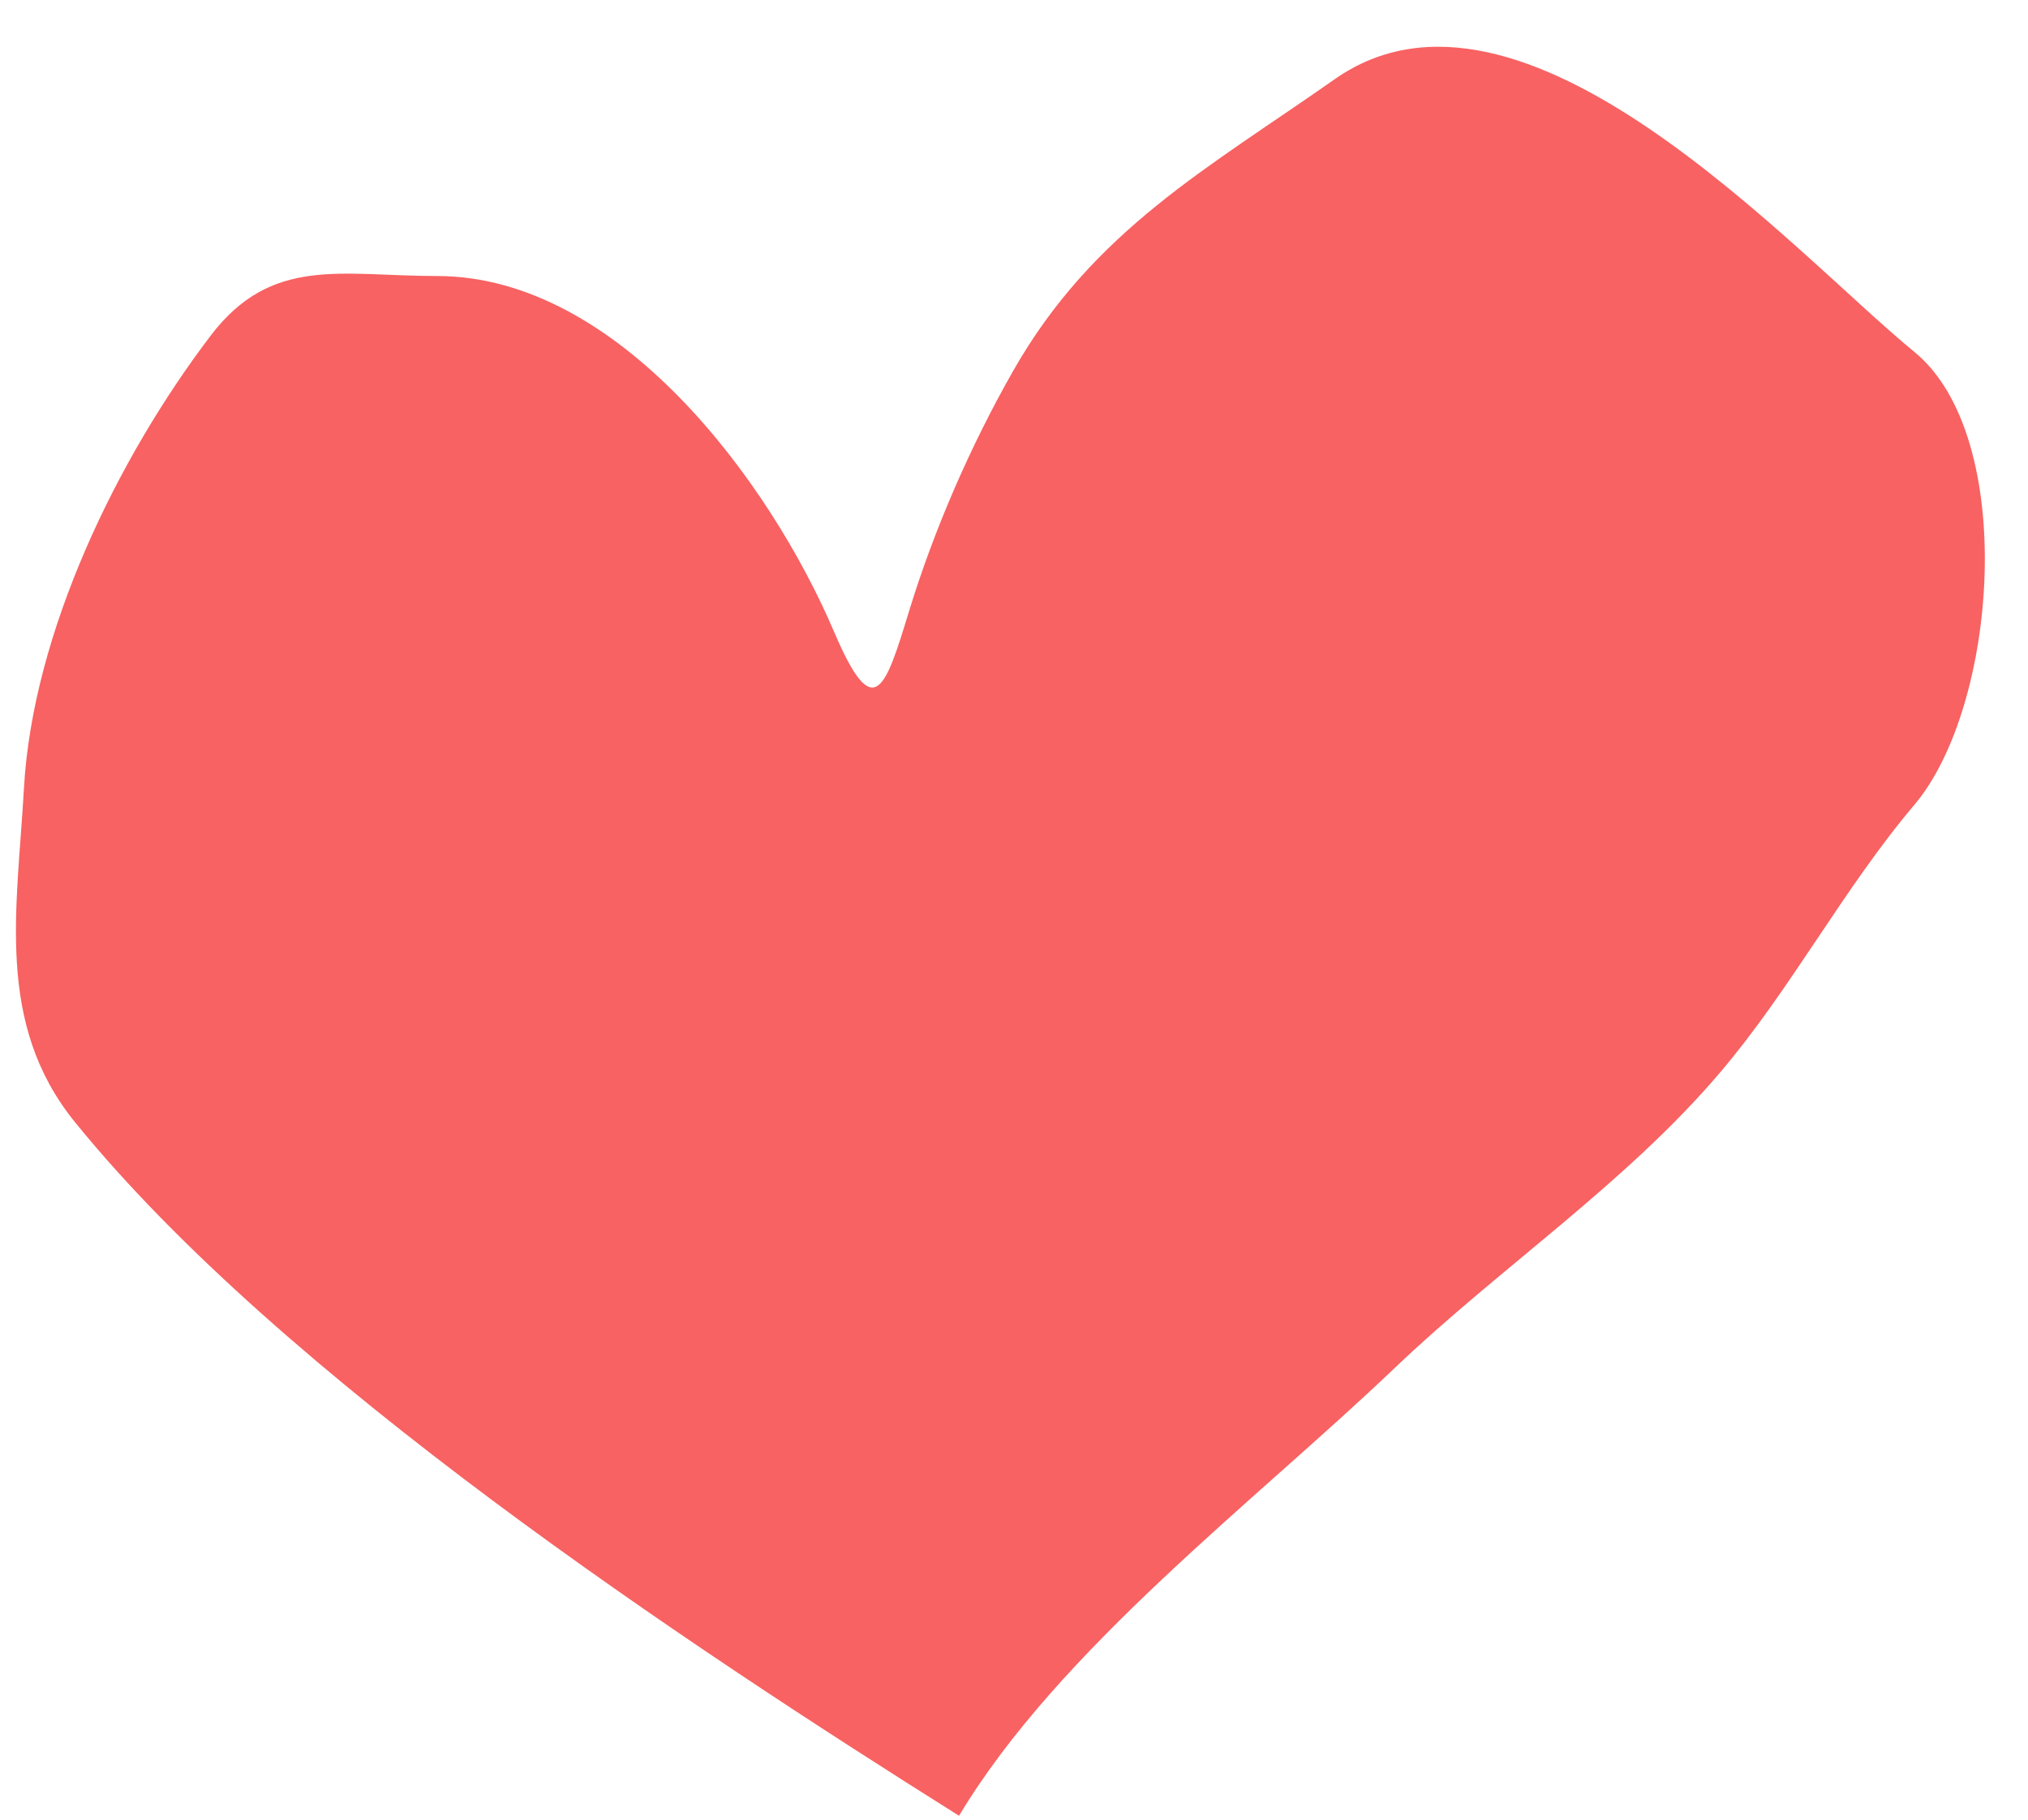 <?xml version="1.0" encoding="UTF-8"?> <svg xmlns="http://www.w3.org/2000/svg" width="39" height="35" viewBox="0 0 39 35" fill="none"> <path d="M1.441 21.583C5.408 26.475 13.173 31.613 18.443 34.925C20.366 31.719 24.146 28.869 26.811 26.322C28.832 24.391 31.266 22.764 33.081 20.626C34.449 19.015 35.45 17.093 36.815 15.48C38.426 13.576 38.807 8.399 36.815 6.769C34.487 4.864 29.281 -1.016 25.662 1.527C23.235 3.233 21.024 4.43 19.487 7.128C18.666 8.57 17.962 10.183 17.477 11.771C17.022 13.261 16.804 13.944 16.041 12.154C14.807 9.259 11.892 5.309 8.406 5.309C6.561 5.309 5.224 4.913 4.05 6.457C2.249 8.827 0.627 12.17 0.46 15.169C0.332 17.478 -0.098 19.684 1.441 21.583Z" fill="#F86262"></path> </svg> 